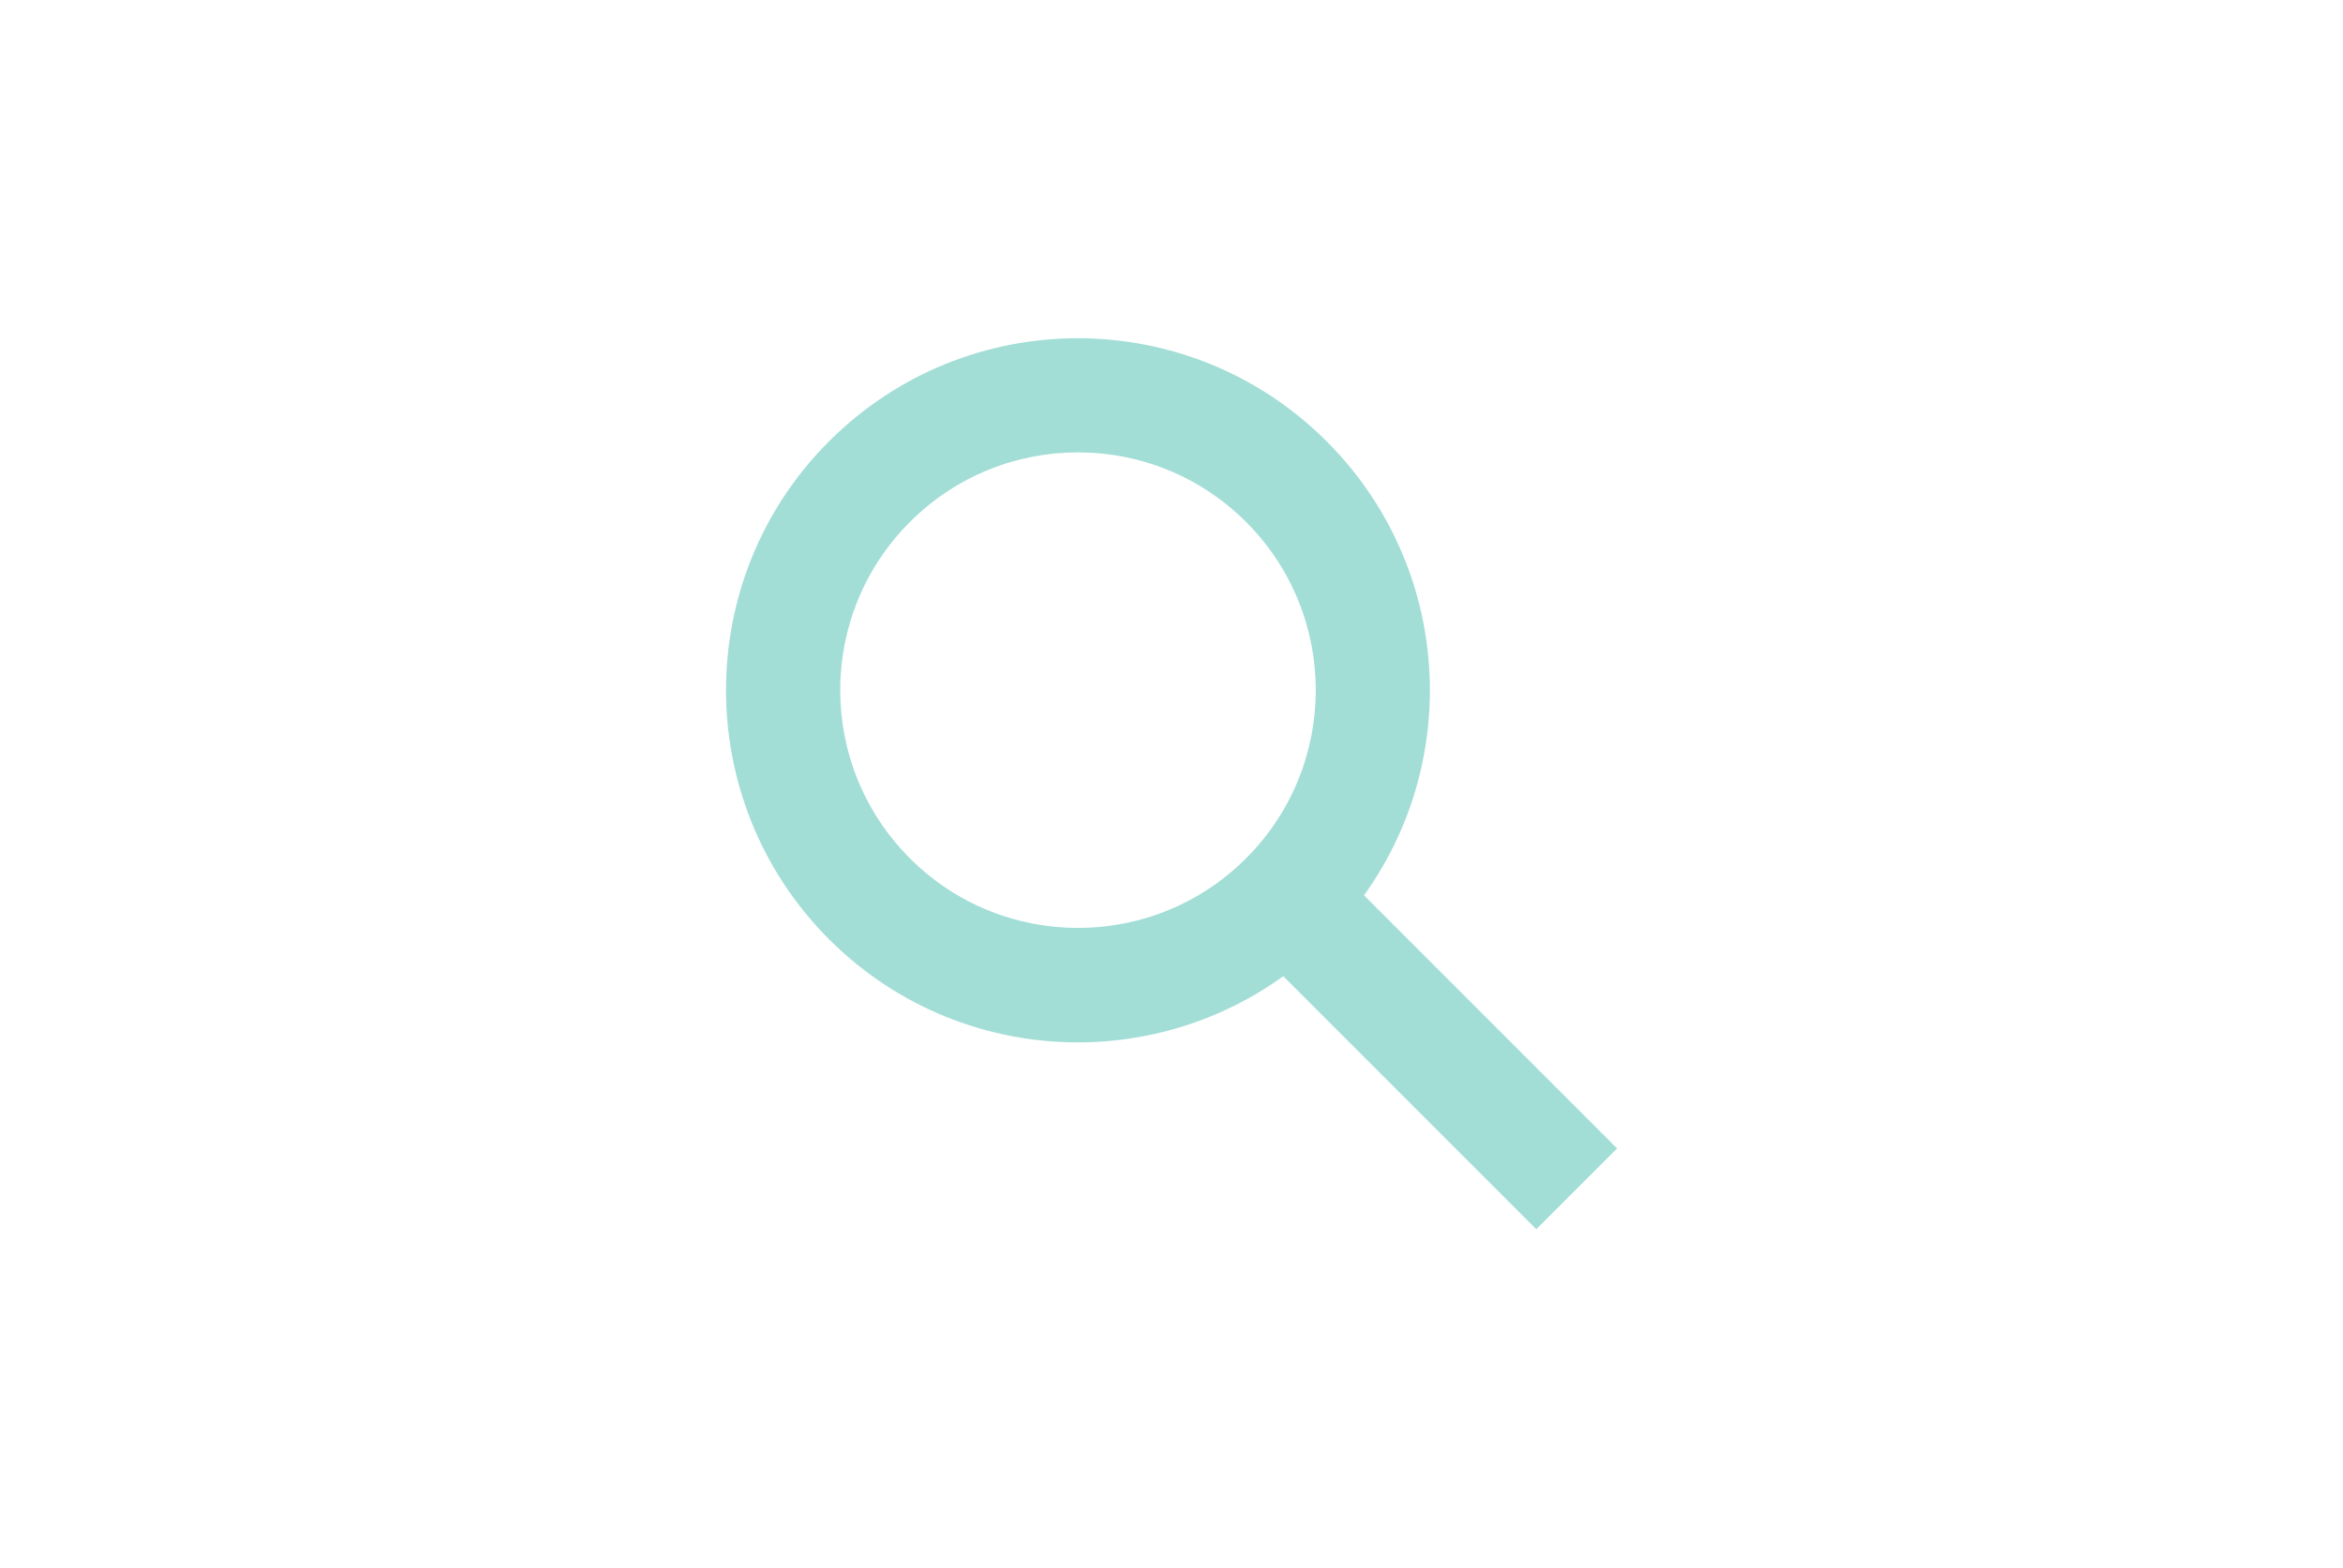 <?xml version="1.0" encoding="utf-8"?>
<!-- Generator: Adobe Illustrator 24.1.1, SVG Export Plug-In . SVG Version: 6.00 Build 0)  -->
<svg version="1.1" id="Livello_1" xmlns="http://www.w3.org/2000/svg" xmlns:xlink="http://www.w3.org/1999/xlink" x="0px" y="0px"
	 viewBox="0 0 744.2 497.9" style="enable-background:new 0 0 744.2 497.9;" xml:space="preserve">
<style type="text/css">
	.st0{fill:#251A56;}
	.st1{fill:none;stroke:#FF0000;stroke-width:2.329;stroke-miterlimit:10;}
	.st2{fill:#1A939C;}
	.st3{fill:#FFFFFF;}
	.st4{fill:#2C285B;}
	.st5{fill:#EB5D59;}
	.st6{fill:none;stroke:#FF0000;stroke-width:1.159;stroke-miterlimit:10;}
	.st7{fill:#F67C29;}
	.st8{fill:#A2DED6;}
	.st9{fill-rule:evenodd;clip-rule:evenodd;fill:#B28B67;}
	.st10{fill-rule:evenodd;clip-rule:evenodd;fill:#16142E;}
	.st11{fill-rule:evenodd;clip-rule:evenodd;fill:#B04643;}
	.st12{fill-rule:evenodd;clip-rule:evenodd;fill:#EB5D59;}
	.st13{fill-rule:evenodd;clip-rule:evenodd;fill:#211E44;}
	.st14{fill-rule:evenodd;clip-rule:evenodd;fill:#56537C;}
	.st15{fill-rule:evenodd;clip-rule:evenodd;fill:#2C285B;}
	.st16{fill-rule:evenodd;clip-rule:evenodd;fill:#ABA9BD;}
	.st17{fill-rule:evenodd;clip-rule:evenodd;fill-opacity:0.1;}
	.st18{fill-rule:evenodd;clip-rule:evenodd;fill:#413E5D;}
	.st19{fill-rule:evenodd;clip-rule:evenodd;fill:#146E75;}
	.st20{fill-rule:evenodd;clip-rule:evenodd;fill:#1A939C;}
	.st21{fill-rule:evenodd;clip-rule:evenodd;fill:#F67C29;}
	.st22{fill-rule:evenodd;clip-rule:evenodd;fill:#B95D1F;}
	.st23{fill-rule:evenodd;clip-rule:evenodd;fill:#DDE3E9;}
	.st24{fill-rule:evenodd;clip-rule:evenodd;fill:#FFFFFF;fill-opacity:0.2;}
	.st25{fill-rule:evenodd;clip-rule:evenodd;fill:#D4A181;}
	.st26{fill-rule:evenodd;clip-rule:evenodd;fill:#997659;}
	.st27{fill-rule:evenodd;clip-rule:evenodd;fill:#2C2C2C;}
	.st28{fill-rule:evenodd;clip-rule:evenodd;fill-opacity:0.2;}
	.st29{fill-rule:evenodd;clip-rule:evenodd;fill:#191847;}
	.st30{fill-rule:evenodd;clip-rule:evenodd;fill:#2F3676;}
	.st31{fill-rule:evenodd;clip-rule:evenodd;fill:#C5CFD6;}
	.st32{fill-rule:evenodd;clip-rule:evenodd;fill:#E4E4E4;}
	.st33{fill-rule:evenodd;clip-rule:evenodd;fill:#A2DED6;}
</style>
<g>
	<path class="st33" d="M263.3,298.3c43.7,43.7,114.4,43.7,158.1,0s43.7-114.4,0-158.1c-43.7-43.7-114.4-43.7-158.1,0
		C219.7,183.8,219.7,254.6,263.3,298.3z M289,272.6c-29.5-29.5-29.5-77.3,0-106.8c29.5-29.5,77.3-29.5,106.8,0
		c29.5,29.5,29.5,77.3,0,106.8C366.3,302.1,318.5,302.1,289,272.6z"/>
	
		<rect x="433.1" y="258.1" transform="matrix(-0.707 0.707 -0.707 -0.707 1002.303 241.026)" class="st33" width="36.3" height="140.1"/>
</g>
</svg>
